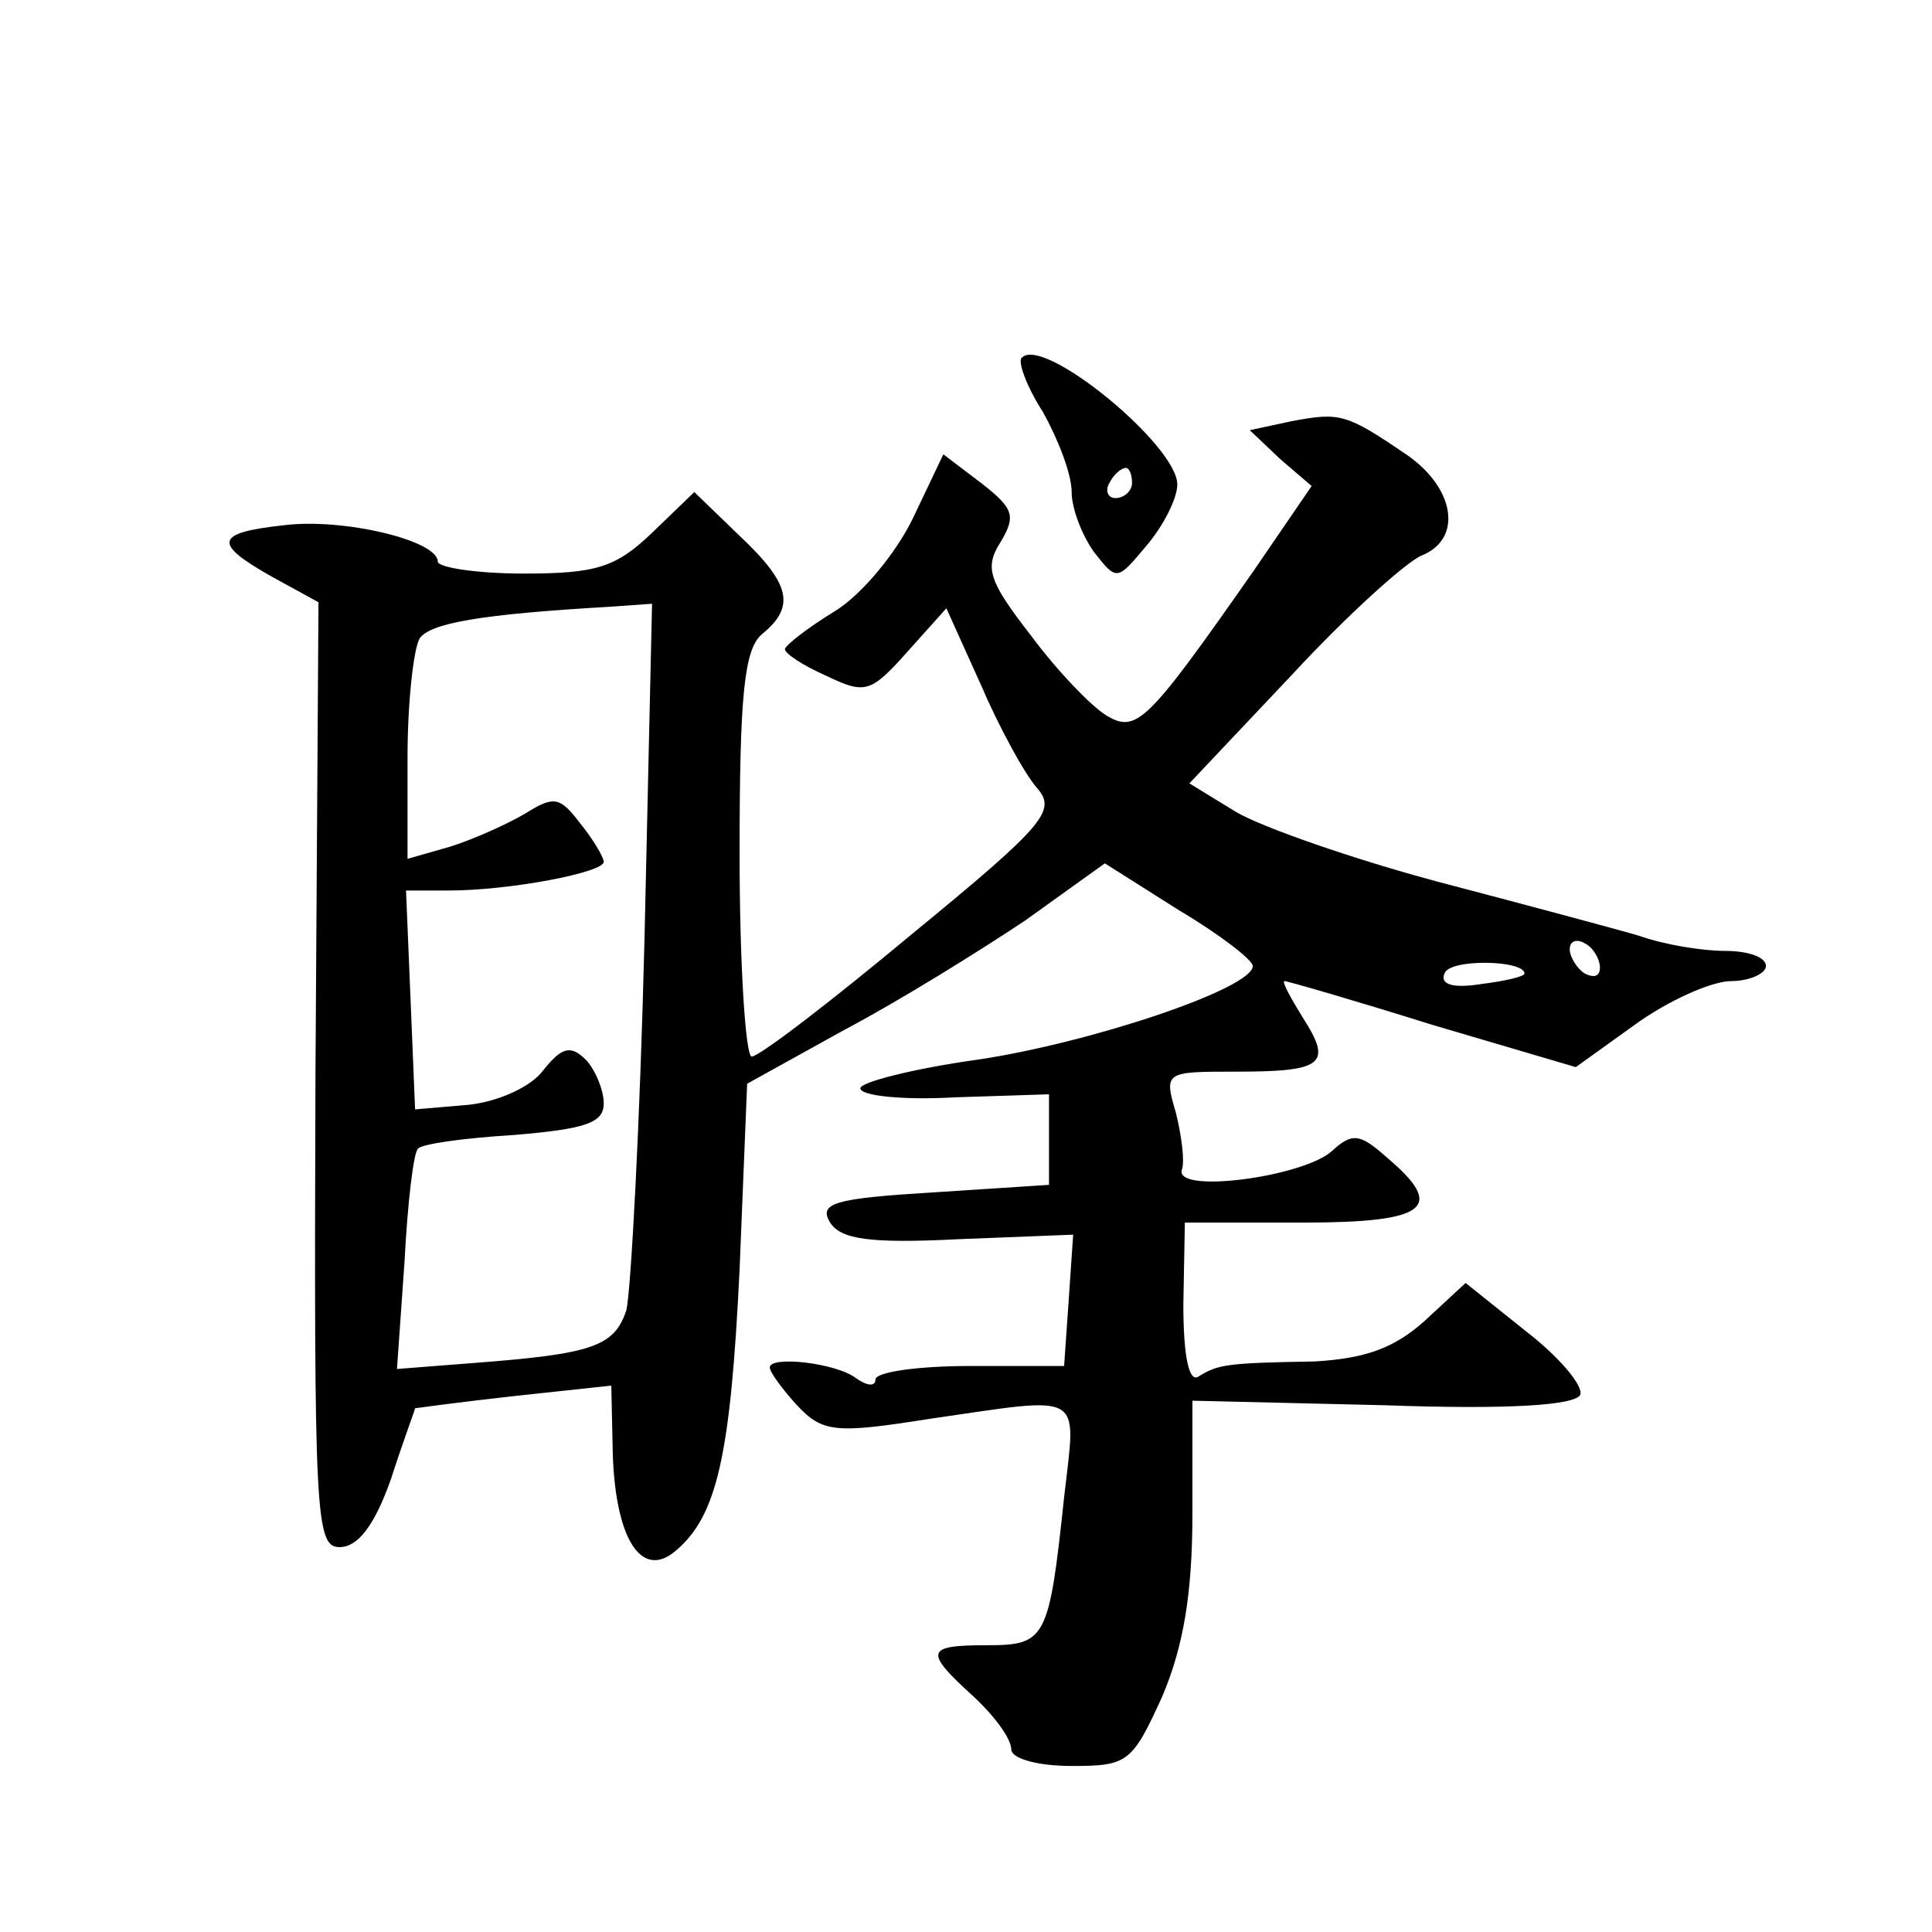 <?xml version="1.0" standalone="no"?>
<!DOCTYPE svg PUBLIC "-//W3C//DTD SVG 20010904//EN"
 "http://www.w3.org/TR/2001/REC-SVG-20010904/DTD/svg10.dtd">
<svg version="1.0" xmlns="http://www.w3.org/2000/svg"
 width="128pt" height="128pt" viewBox="0 0 128 128"
 preserveAspectRatio="xMidYMid meet">
<g transform="translate(0,128) scale(0.1,-0.1)"
fill="#0" stroke="none">
<path d="M677 1043 c-3 -2 3 -19 14 -36 10 -18 19 -41 19 -53 0 -11 7 -29 15 -40
15 -19 15 -19 35 5 11 13 20 31 20 40 0 26 -89 99 -103 84z m73 -83 c0 -5 -5 -10
-11 -10 -5 0 -7 5 -4 10 3 6 8 10 11 10 2 0 4 -4 4 -10z M856 1001 l-28 -6 20 -19
21 -18 -39 -57 c-70 -100 -77 -107 -97 -95 -10 6 -33 30 -50 53 -28 36 -31 45 -20
62 10 17 9 22 -13 39 l-25 19 -20 -42 c-11 -23 -34 -51 -52 -62 -18 -11 -32 -22
-33 -25 0 -3 12 -11 28 -18 25 -12 29 -11 53 16 l26 29 23 -51 c12 -28 29 -59 37
-68 13 -15 6 -24 -83 -97 -54 -45 -101 -81 -106 -81 -4 0 -8 60 -8 134 0 106 3
136 15 146 22 18 19 33 -15 65 l-30 29 -28 -27 c-24 -23 -37 -27 -85 -27 -31 0
-57 4 -57 8 0 14 -63 29 -102 24 -46 -5 -47 -12 -8 -34 l31 -17 -2 -313 c-1 -293
0 -313 16 -313 12 0 23 14 34 45 8 25 16 46 16 47 0 0 29 4 65 8 l65 7 1 -46 c2
-56 19 -82 41 -64 28 23 37 63 43 187 l5 123 65 36 c36 19 89 52 119 72 l53 38
49 -31 c27 -16 49 -33 49 -37 0 -15 -108 -51 -182 -62 -43 -6 -78 -15 -78 -19 0
-5 28 -8 63 -6 l62 2 0 -30 0 -30 -77 -5 c-65 -4 -76 -7 -68 -20 7 -11 26 -14 85
-11 l76 3 -3 -44 -3 -43 -62 0 c-35 0 -63 -4 -63 -9 0 -5 -6 -4 -13 1 -13 10 -57
15 -57 7 0 -3 8 -14 18 -25 17 -18 25 -19 88 -9 104 15 97 19 89 -52 -10 -94 -12
-98 -51 -98 -41 0 -42 -4 -9 -34 14 -13 25 -28 25 -35 0 -6 17 -11 40 -11 37 0
40 2 60 46 14 33 20 68 20 121 l0 75 127 -3 c83 -3 127 0 130 7 2 6 -14 25 -36
42 l-40 32 -27 -25 c-20 -18 -39 -25 -73 -27 -59 -1 -64 -2 -77 -10 -6 -4 -10 12
-10 48 l1 54 78 0 c83 0 95 10 56 43 -18 16 -23 17 -37 4 -20 -17 -104 -28 -99
-12 2 5 0 22 -4 38 -8 27 -7 27 40 27 58 0 64 5 44 36 -8 13 -14 24 -12 24 2 0
47 -13 98 -29 l95 -28 39 28 c22 16 51 29 64 29 12 0 23 5 23 10 0 6 -12 10 -27
10 -15 0 -40 4 -57 10 -17 5 -77 21 -134 36 -56 15 -116 36 -133 46 l-31 19 68
72 c37 40 76 75 86 79 27 11 22 44 -9 66 -41 28 -45 29 -77 23z m-429 -343 c-3
-123 -9 -233 -12 -246 -8 -24 -22 -29 -101 -35 l-51 -4 5 71 c2 39 6 73 9 75 2
3 30 7 63 9 48 4 60 8 60 21 0 9 -6 23 -12 29 -10 10 -16 8 -28 -7 -8 -11 -30 -21
-50 -23 l-35 -3 -3 73 -3 72 28 0 c41 0 103 12 103 19 0 3 -7 15 -16 26 -13 17
-17 18 -36 6 -12 -7 -34 -17 -50 -22 l-28 -8 0 67 c0 37 4 72 8 79 7 10 39 16 126
21 l28 2 -5 -222z m633 -19 c0 -6 -4 -7 -10 -4 -5 3 -10 11 -10 16 0 6 5 7 10 4
6 -3 10 -11 10 -16z m-50 -4 c0 -2 -13 -5 -29 -7 -19 -3 -27 0 -24 7 3 10 53 9
53 0z"/>
</g>
</svg>
